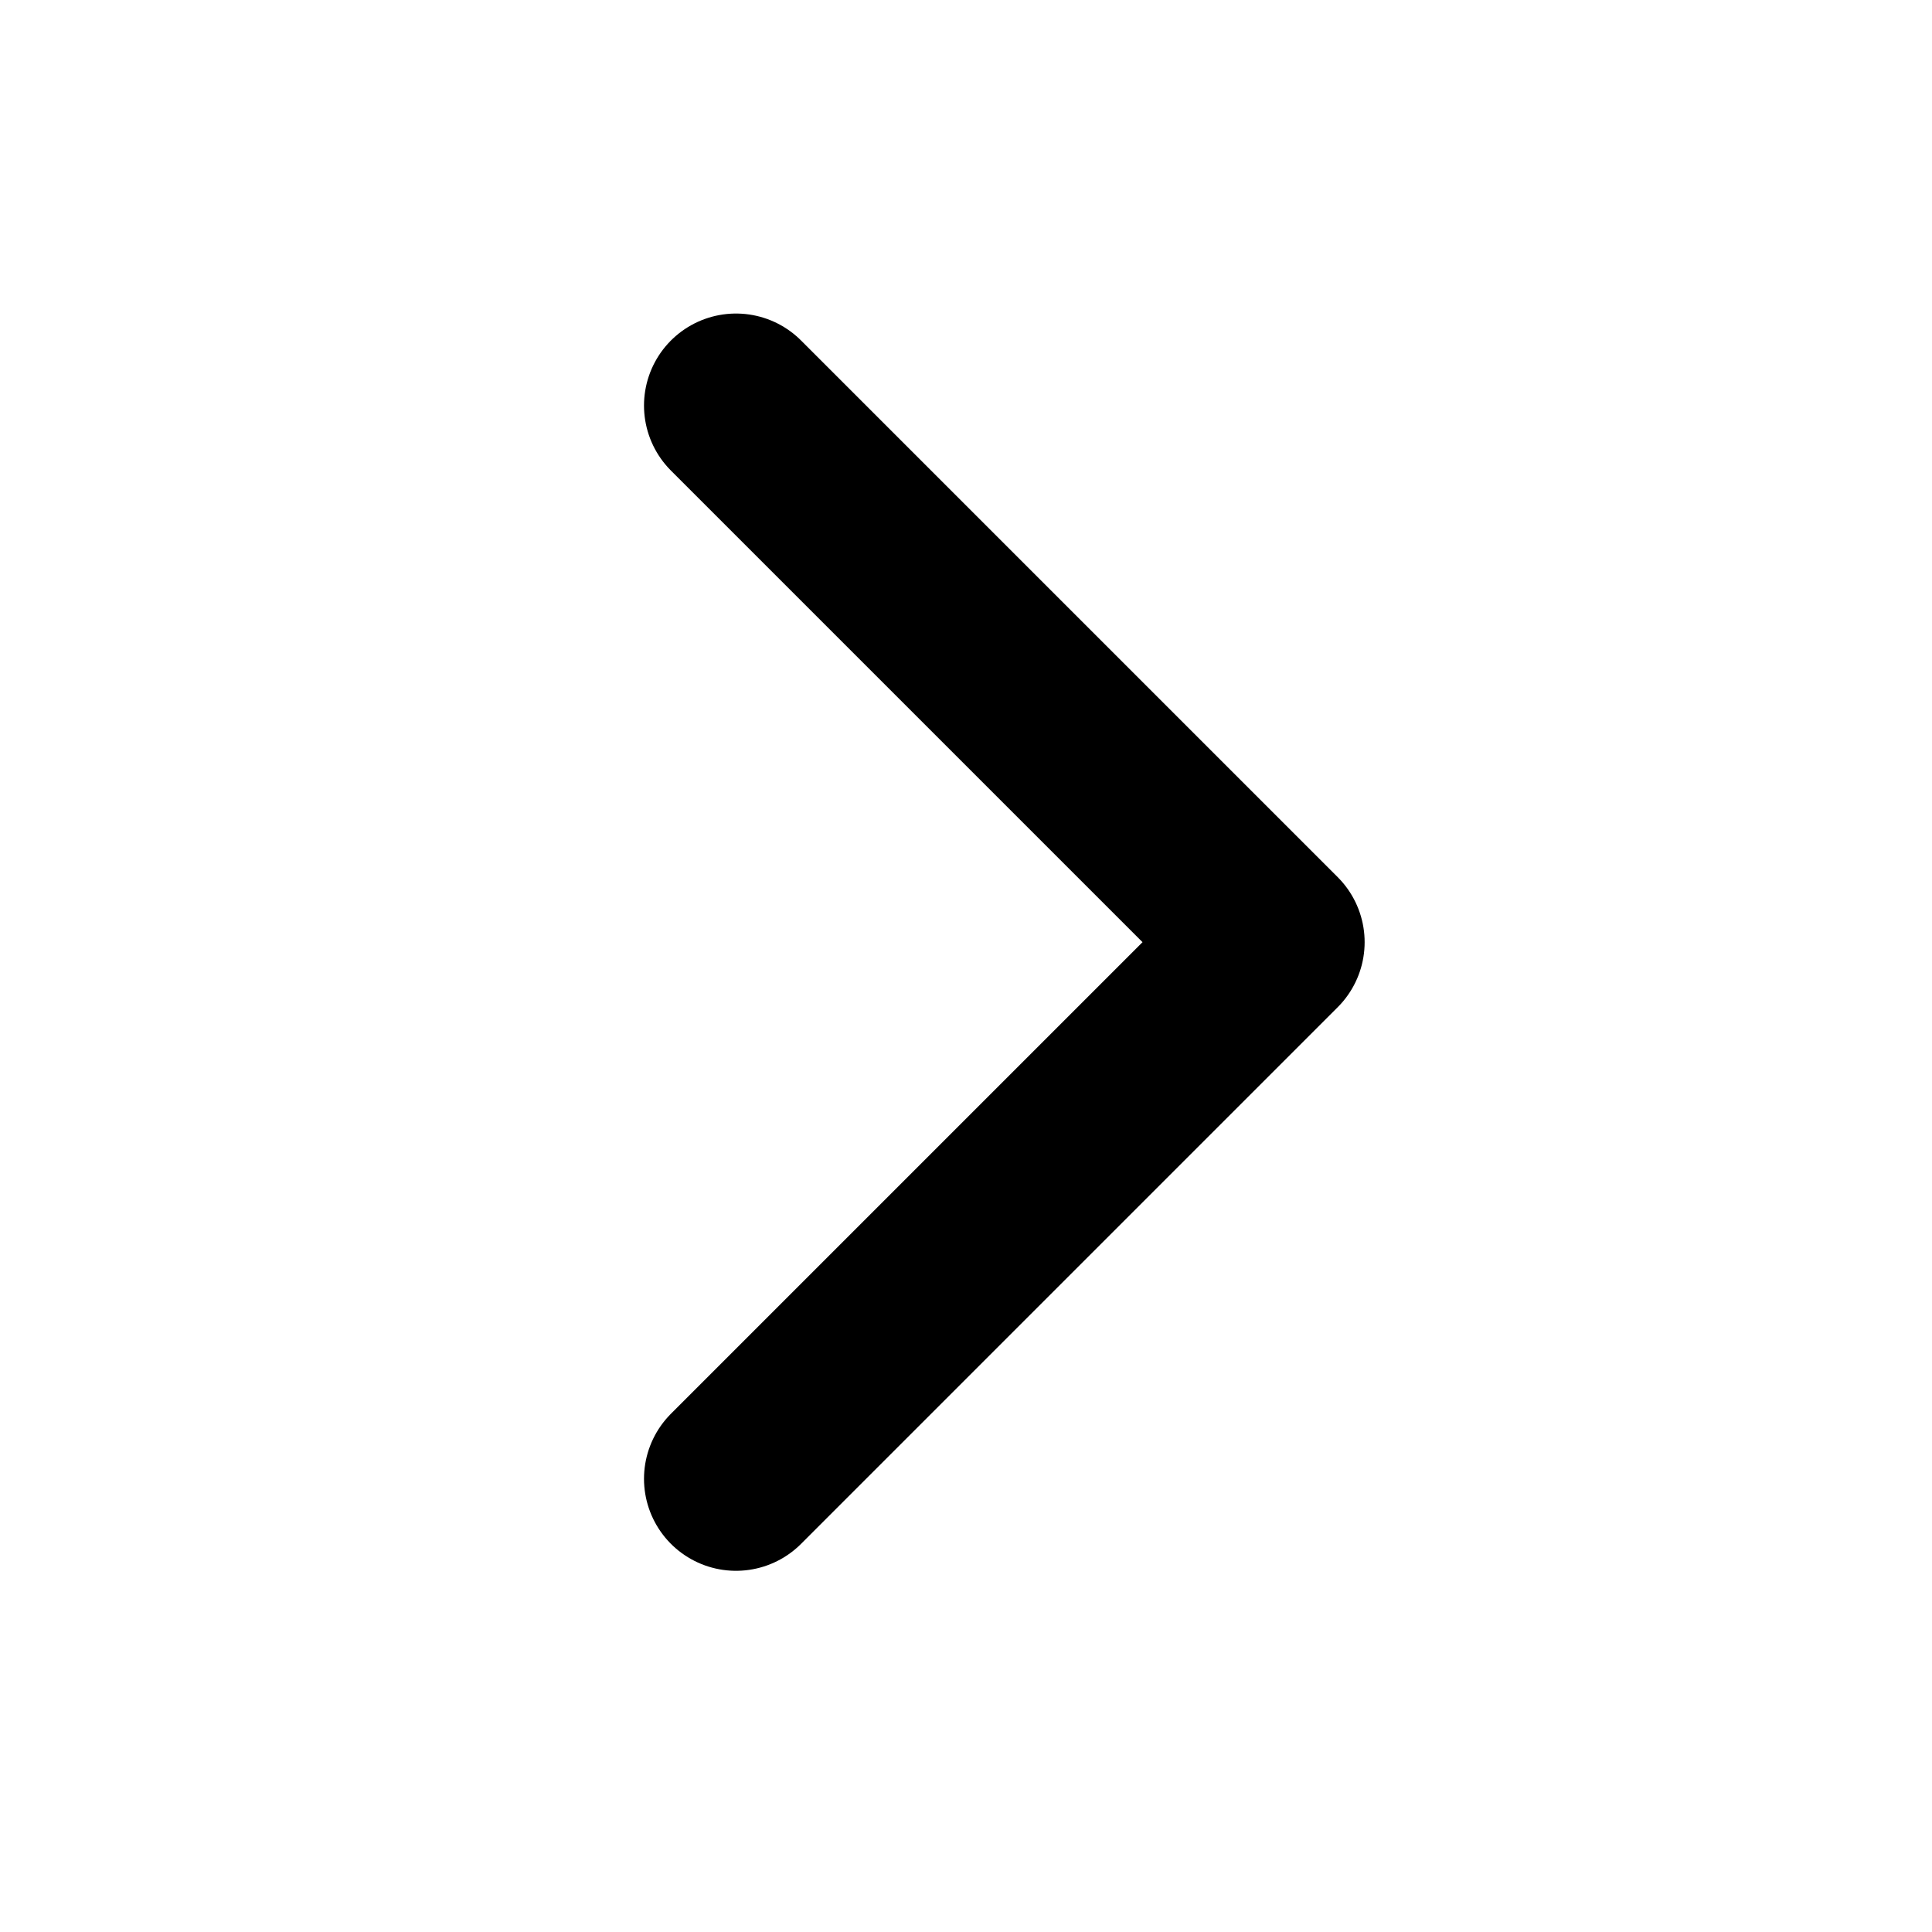 <svg width="21" height="21" viewBox="0 0 21 21" fill="none" xmlns="http://www.w3.org/2000/svg">
<path d="M8 4.408L13.833 10.241L8 16.074" stroke="black" stroke-width="2" stroke-linecap="round" stroke-linejoin="round"/>
</svg>
